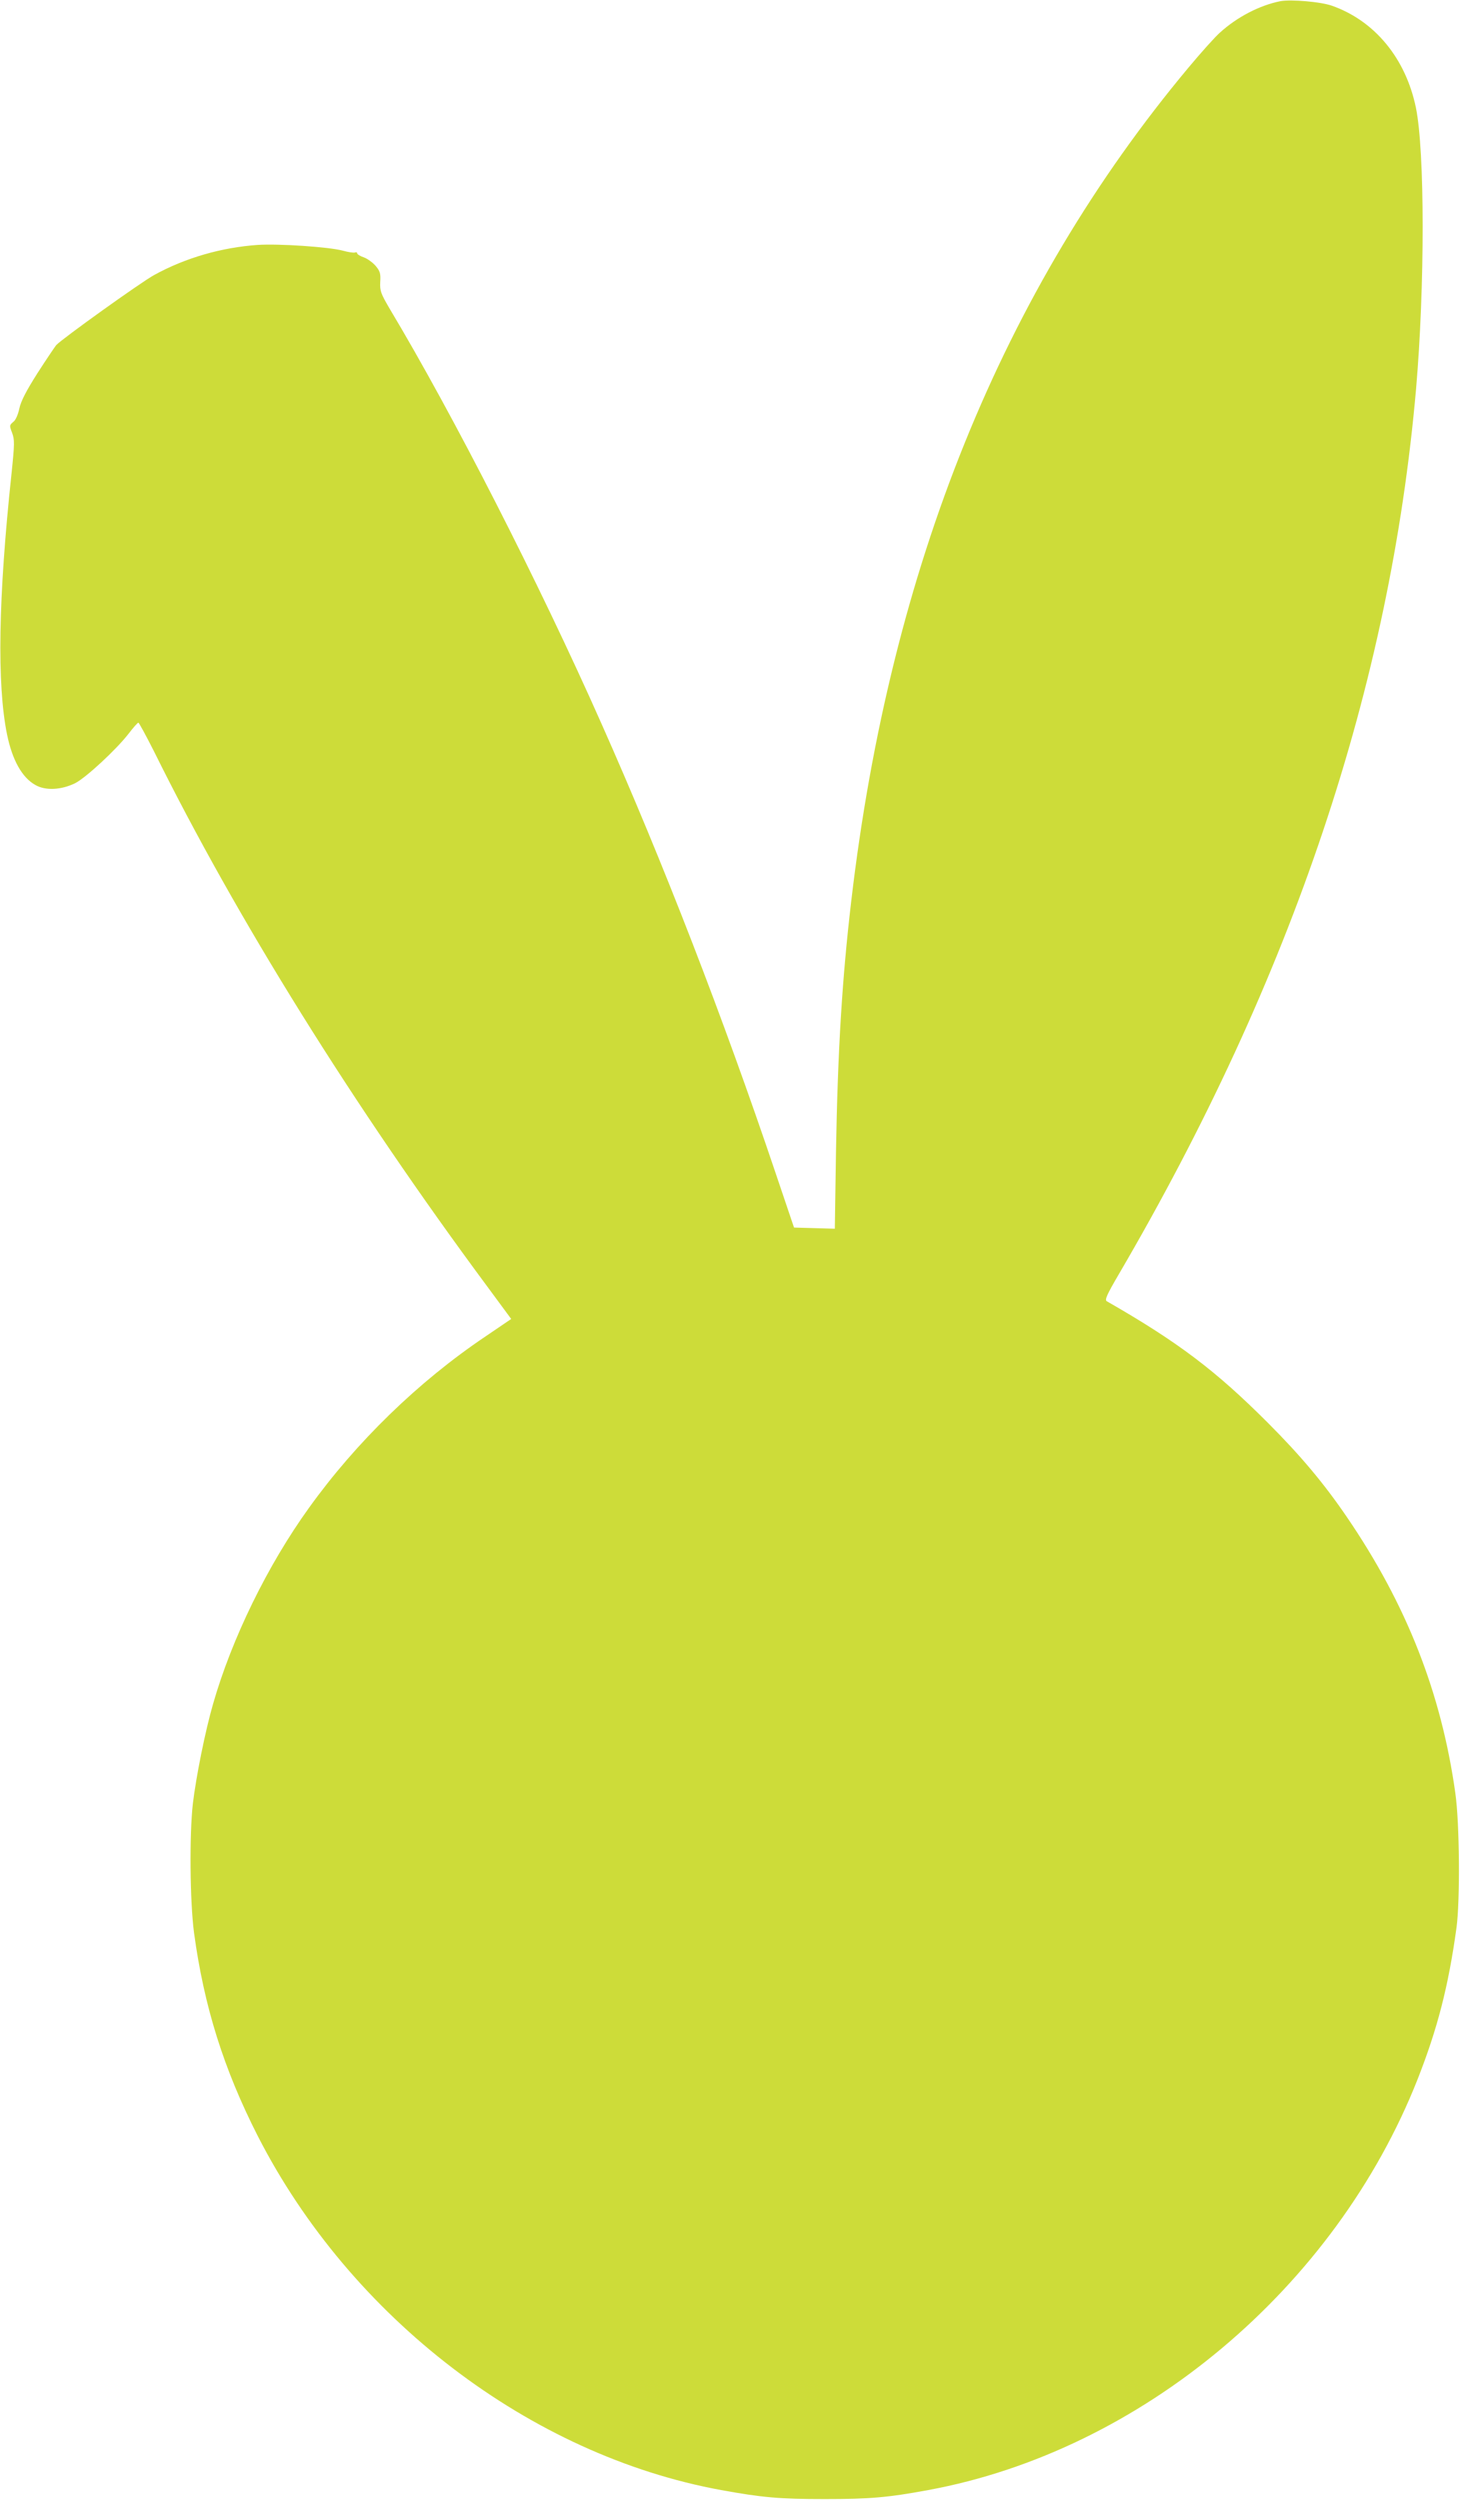 <?xml version="1.0" standalone="no"?>
<!DOCTYPE svg PUBLIC "-//W3C//DTD SVG 20010904//EN"
 "http://www.w3.org/TR/2001/REC-SVG-20010904/DTD/svg10.dtd">
<svg version="1.0" xmlns="http://www.w3.org/2000/svg"
 width="748pt" height="1280pt" viewBox="0 0 748 1280"
 preserveAspectRatio="xMidYMid meet">
<g transform="translate(0,1280) scale(0.1,-0.1)"
fill="#cddc39" stroke="none">
<path d="M6560 12794 c-106 -21 -222 -81 -310 -161 -24 -21 -96 -101 -161
-179 -952 -1139 -1528 -2560 -1728 -4269 -47 -400 -69 -765 -78 -1283 l-6
-393 -105 3 -104 3 -93 275 c-269 798 -577 1594 -894 2306 -319 719 -759 1580
-1085 2124 -45 77 -50 90 -48 136 3 43 -1 56 -23 82 -14 17 -42 37 -60 44 -19
6 -35 16 -35 21 0 5 -6 7 -12 4 -7 -2 -35 2 -63 10 -74 19 -326 36 -435 29
-185 -13 -370 -66 -530 -154 -68 -37 -474 -328 -502 -359 -8 -10 -52 -75 -97
-145 -57 -90 -84 -142 -92 -180 -7 -32 -19 -60 -32 -69 -19 -16 -19 -19 -5
-55 13 -35 13 -56 -3 -209 -68 -636 -75 -1079 -23 -1335 27 -132 77 -221 145
-259 52 -30 132 -26 204 9 55 28 211 172 275 255 23 30 45 55 49 55 3 0 39
-66 80 -147 424 -856 1021 -1814 1709 -2742 l121 -164 -131 -89 c-344 -231
-663 -541 -905 -878 -212 -294 -396 -670 -492 -1006 -40 -139 -86 -368 -103
-509 -18 -160 -15 -501 6 -660 51 -377 152 -698 326 -1040 477 -933 1396
-1635 2375 -1814 209 -38 298 -46 530 -46 232 0 325 8 530 46 1092 201 2086
1035 2508 2104 102 259 158 477 199 775 19 142 16 535 -6 690 -72 513 -250
966 -557 1415 -116 170 -236 313 -404 481 -265 265 -458 412 -825 622 -11 7 1
34 62 138 890 1521 1390 3012 1523 4534 45 523 45 1216 -1 1439 -52 252 -211
445 -431 522 -57 20 -209 33 -263 23z"/>
</g>
</svg>

